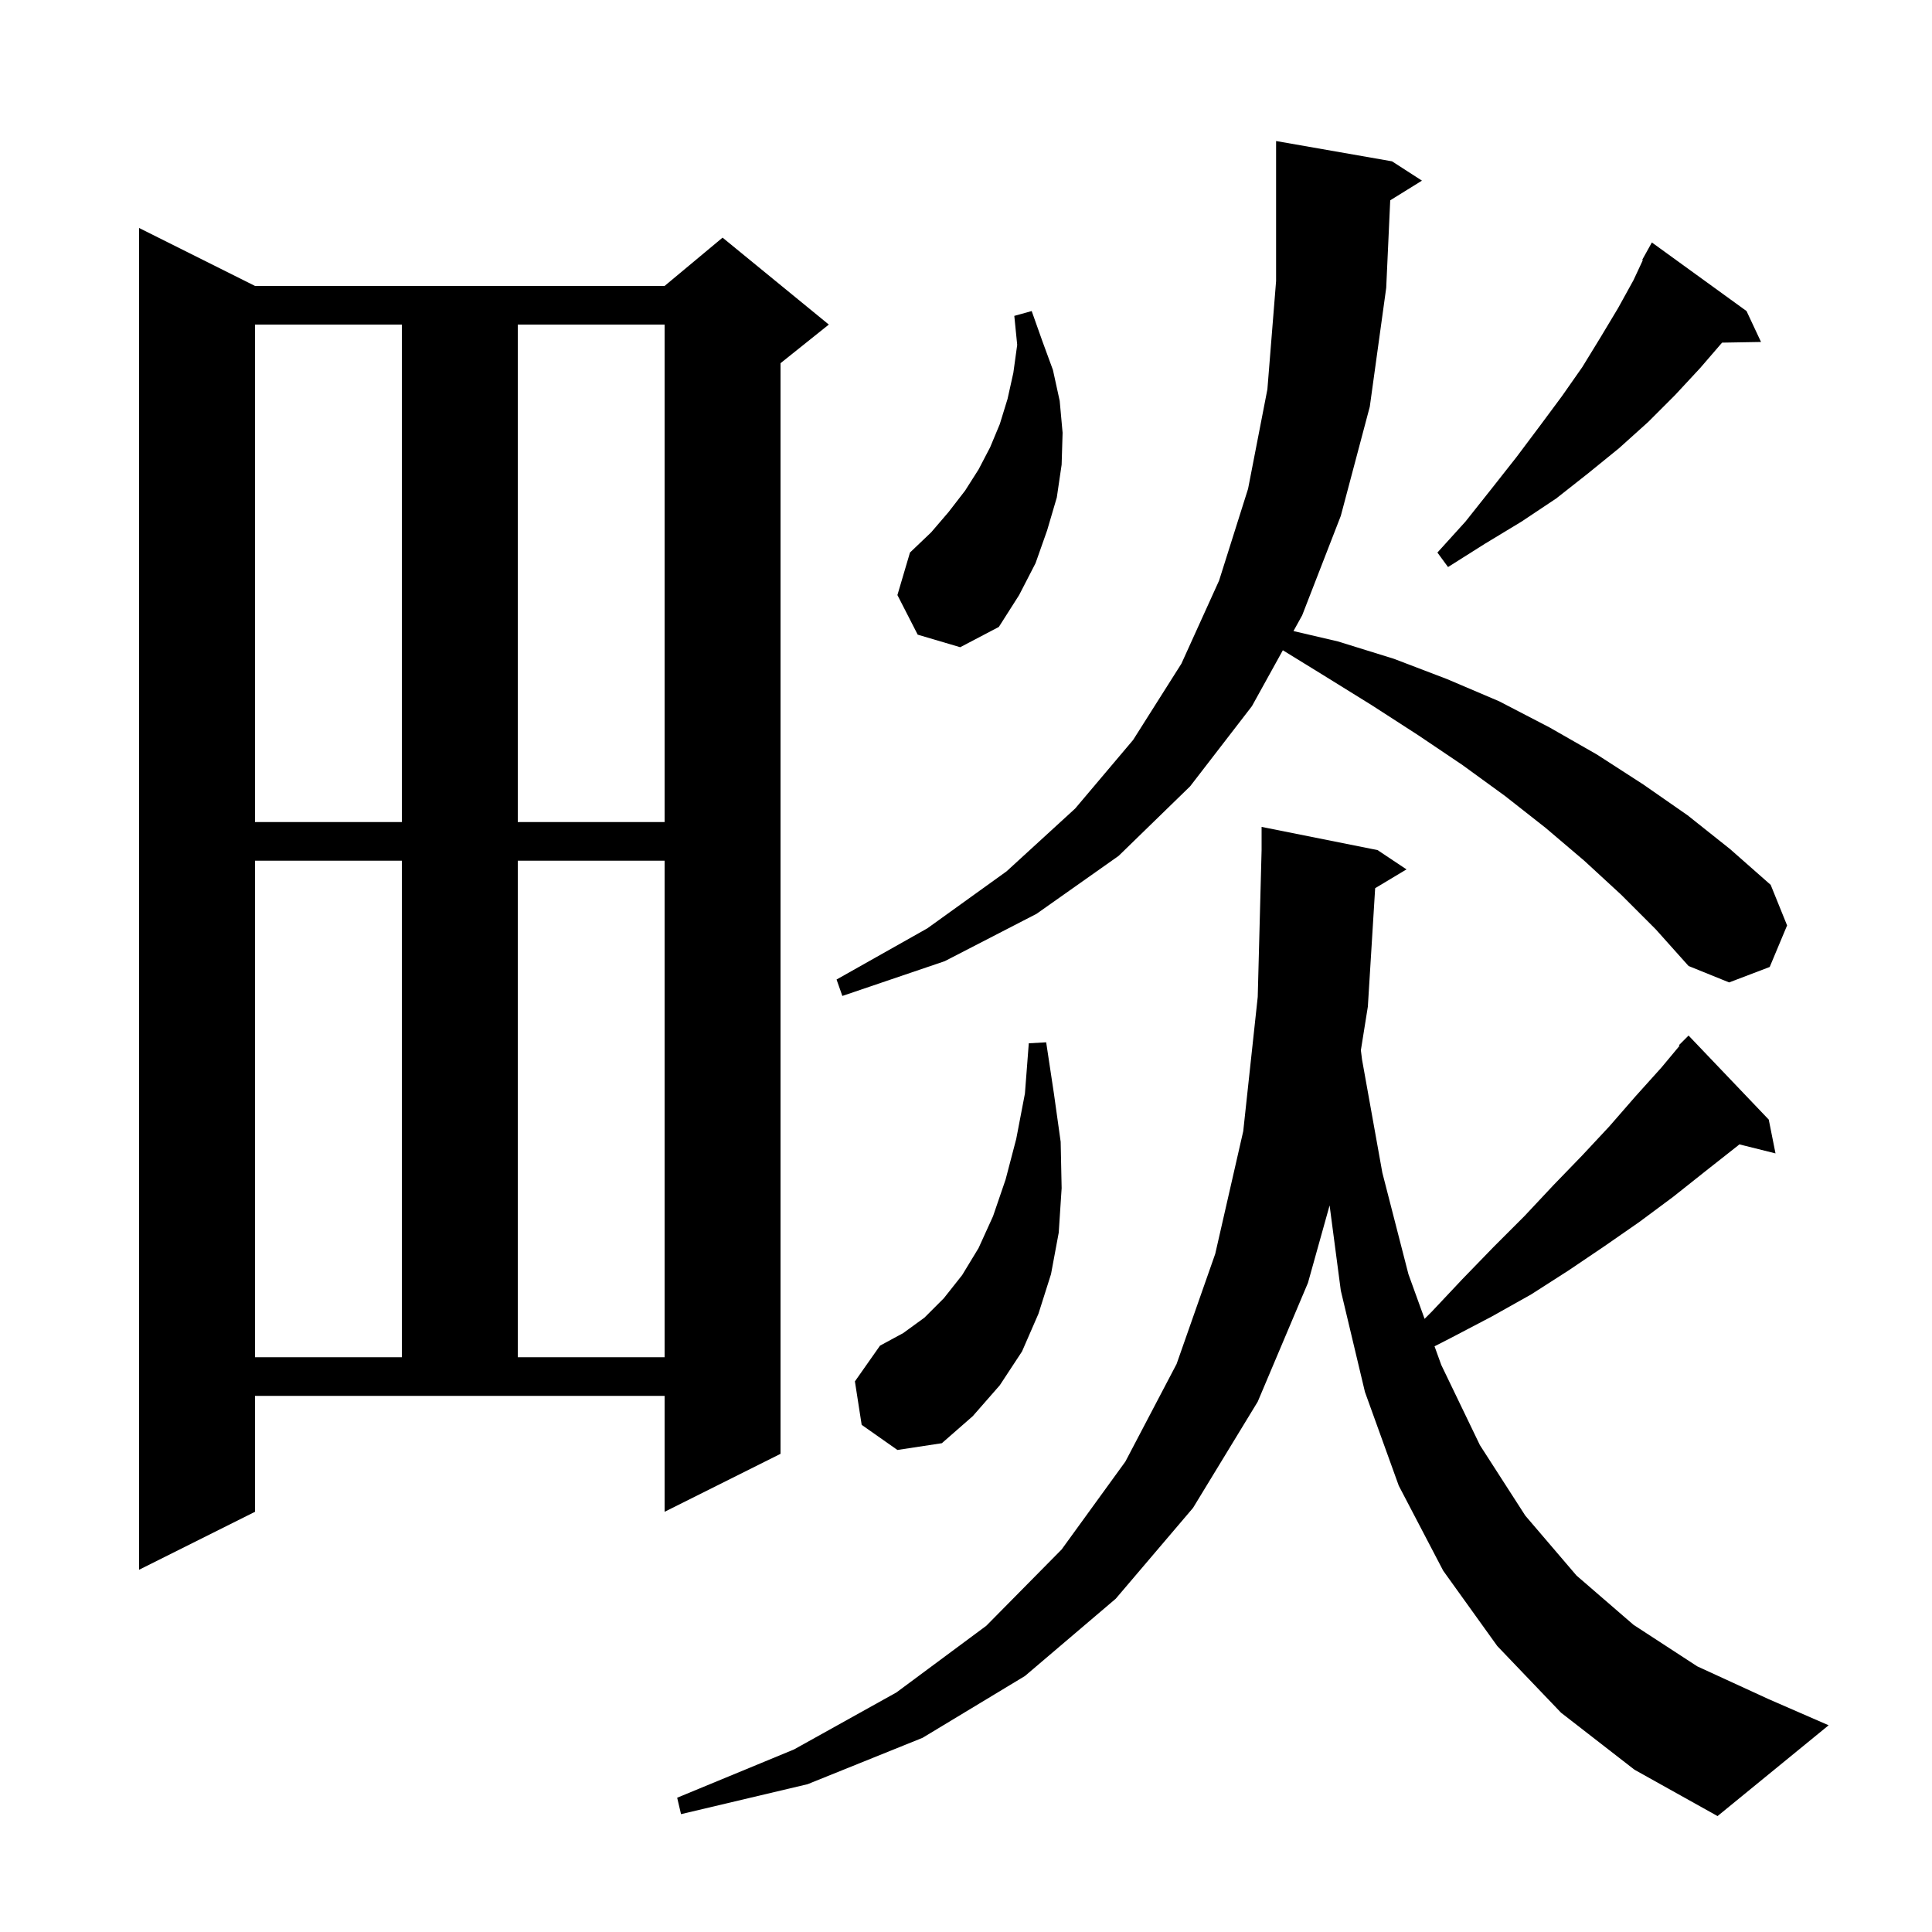 <svg xmlns="http://www.w3.org/2000/svg" xmlns:xlink="http://www.w3.org/1999/xlink" version="1.1" baseProfile="full" viewBox="0 0 200 200" width="200" height="200"><g fill="currentColor"><path d="M 142.356 91.946 L 141.6 104.2 L 140.877 108.721 L 141.0 109.7 L 143.1 121.4 L 145.8 131.9 L 147.473 136.527 L 148.2 135.8 L 151.4 132.4 L 154.6 129.1 L 157.8 125.9 L 160.8 122.7 L 163.8 119.6 L 166.6 116.6 L 169.3 113.5 L 172.0 110.5 L 173.869 108.257 L 173.8 108.2 L 174.8 107.2 L 183.1 115.9 L 183.8 119.4 L 180.06 118.465 L 179.9 118.6 L 176.6 121.2 L 173.2 123.9 L 169.7 126.5 L 166.1 129.0 L 162.4 131.5 L 158.5 134.0 L 154.4 136.3 L 150.2 138.5 L 148.502 139.369 L 149.2 141.3 L 153.2 149.6 L 157.9 156.9 L 163.2 163.1 L 169.1 168.2 L 175.7 172.5 L 183.1 175.9 L 189.3 178.6 L 177.8 188.0 L 169.2 183.2 L 161.6 177.3 L 155.0 170.4 L 149.4 162.6 L 144.8 153.8 L 141.3 144.1 L 138.8 133.6 L 137.64 124.783 L 135.4 132.8 L 130.2 145.1 L 123.5 156.1 L 115.5 165.5 L 106.1 173.5 L 95.5 179.9 L 83.6 184.7 L 70.5 187.8 L 70.1 186.1 L 82.2 181.1 L 92.8 175.2 L 102.1 168.3 L 109.9 160.4 L 116.5 151.3 L 121.8 141.2 L 125.8 129.8 L 128.7 117.1 L 130.2 103.2 L 130.6 88.0 L 130.6 85.6 L 142.6 88.0 L 145.6 90.0 Z M 26.4 156.5 L 14.4 162.5 L 14.4 23.6 L 26.4 29.6 L 68.8 29.6 L 74.8 24.6 L 85.8 33.6 L 80.8 37.6 L 80.8 150.5 L 68.8 156.5 L 68.8 144.5 L 26.4 144.5 Z M 89.2 147.5 L 88.5 143.0 L 91.1 139.3 L 93.5 138.0 L 95.7 136.4 L 97.7 134.4 L 99.6 132.0 L 101.3 129.2 L 102.8 125.9 L 104.1 122.1 L 105.2 117.9 L 106.1 113.2 L 106.5 108.0 L 108.3 107.9 L 109.1 113.2 L 109.8 118.2 L 109.9 123.0 L 109.6 127.6 L 108.8 131.9 L 107.5 136.0 L 105.8 139.9 L 103.5 143.4 L 100.7 146.6 L 97.5 149.4 L 92.9 150.1 Z M 26.4 89.1 L 26.4 140.5 L 41.6 140.5 L 41.6 89.1 Z M 53.6 89.1 L 53.6 140.5 L 68.8 140.5 L 68.8 89.1 Z M 167.8 92.6 L 164.0 89.1 L 160.0 85.7 L 155.8 82.4 L 151.4 79.2 L 146.8 76.1 L 142.0 73.0 L 137.0 69.9 L 132.8 67.315 L 129.6 73.1 L 123.2 81.4 L 115.8 88.6 L 107.3 94.6 L 97.8 99.5 L 87.2 103.1 L 86.6 101.4 L 96.0 96.1 L 104.2 90.2 L 111.3 83.7 L 117.3 76.6 L 122.3 68.7 L 126.2 60.1 L 129.2 50.6 L 131.2 40.3 L 132.1 29.1 L 132.1 14.6 L 144.1 16.7 L 147.2 18.7 L 143.915 20.737 L 143.5 29.8 L 141.8 42.1 L 138.8 53.4 L 134.8 63.7 L 133.9 65.327 L 138.5 66.4 L 144.3 68.2 L 149.8 70.3 L 155.2 72.6 L 160.4 75.3 L 165.3 78.1 L 170.1 81.2 L 174.7 84.4 L 179.1 87.9 L 183.3 91.6 L 185.0 95.8 L 183.2 100.1 L 179.0 101.7 L 174.8 100.0 L 171.4 96.2 Z M 26.4 33.6 L 26.4 85.1 L 41.6 85.1 L 41.6 33.6 Z M 53.6 33.6 L 53.6 85.1 L 68.8 85.1 L 68.8 33.6 Z M 95.0 65.7 L 92.9 61.6 L 94.2 57.2 L 96.4 55.1 L 98.2 53.0 L 99.9 50.8 L 101.3 48.6 L 102.5 46.3 L 103.5 43.9 L 104.3 41.3 L 104.9 38.6 L 105.3 35.7 L 105.0 32.7 L 106.8 32.2 L 107.9 35.3 L 109.0 38.3 L 109.7 41.5 L 110.0 44.8 L 109.9 48.1 L 109.4 51.5 L 108.4 54.9 L 107.2 58.3 L 105.5 61.6 L 103.4 64.9 L 99.4 67.0 Z M 180.8 32.2 L 182.3 35.4 L 178.268 35.47 L 176.0 38.1 L 173.4 40.9 L 170.6 43.7 L 167.6 46.4 L 164.4 49.0 L 161.1 51.6 L 157.5 54.0 L 153.7 56.3 L 149.9 58.7 L 148.8 57.2 L 151.7 54.0 L 154.4 50.6 L 157.0 47.3 L 159.4 44.1 L 161.7 41.0 L 163.8 38.0 L 165.7 34.9 L 167.5 31.9 L 169.1 29.0 L 170.065 26.932 L 170.0 26.9 L 171.0 25.1 Z "/></g></svg>